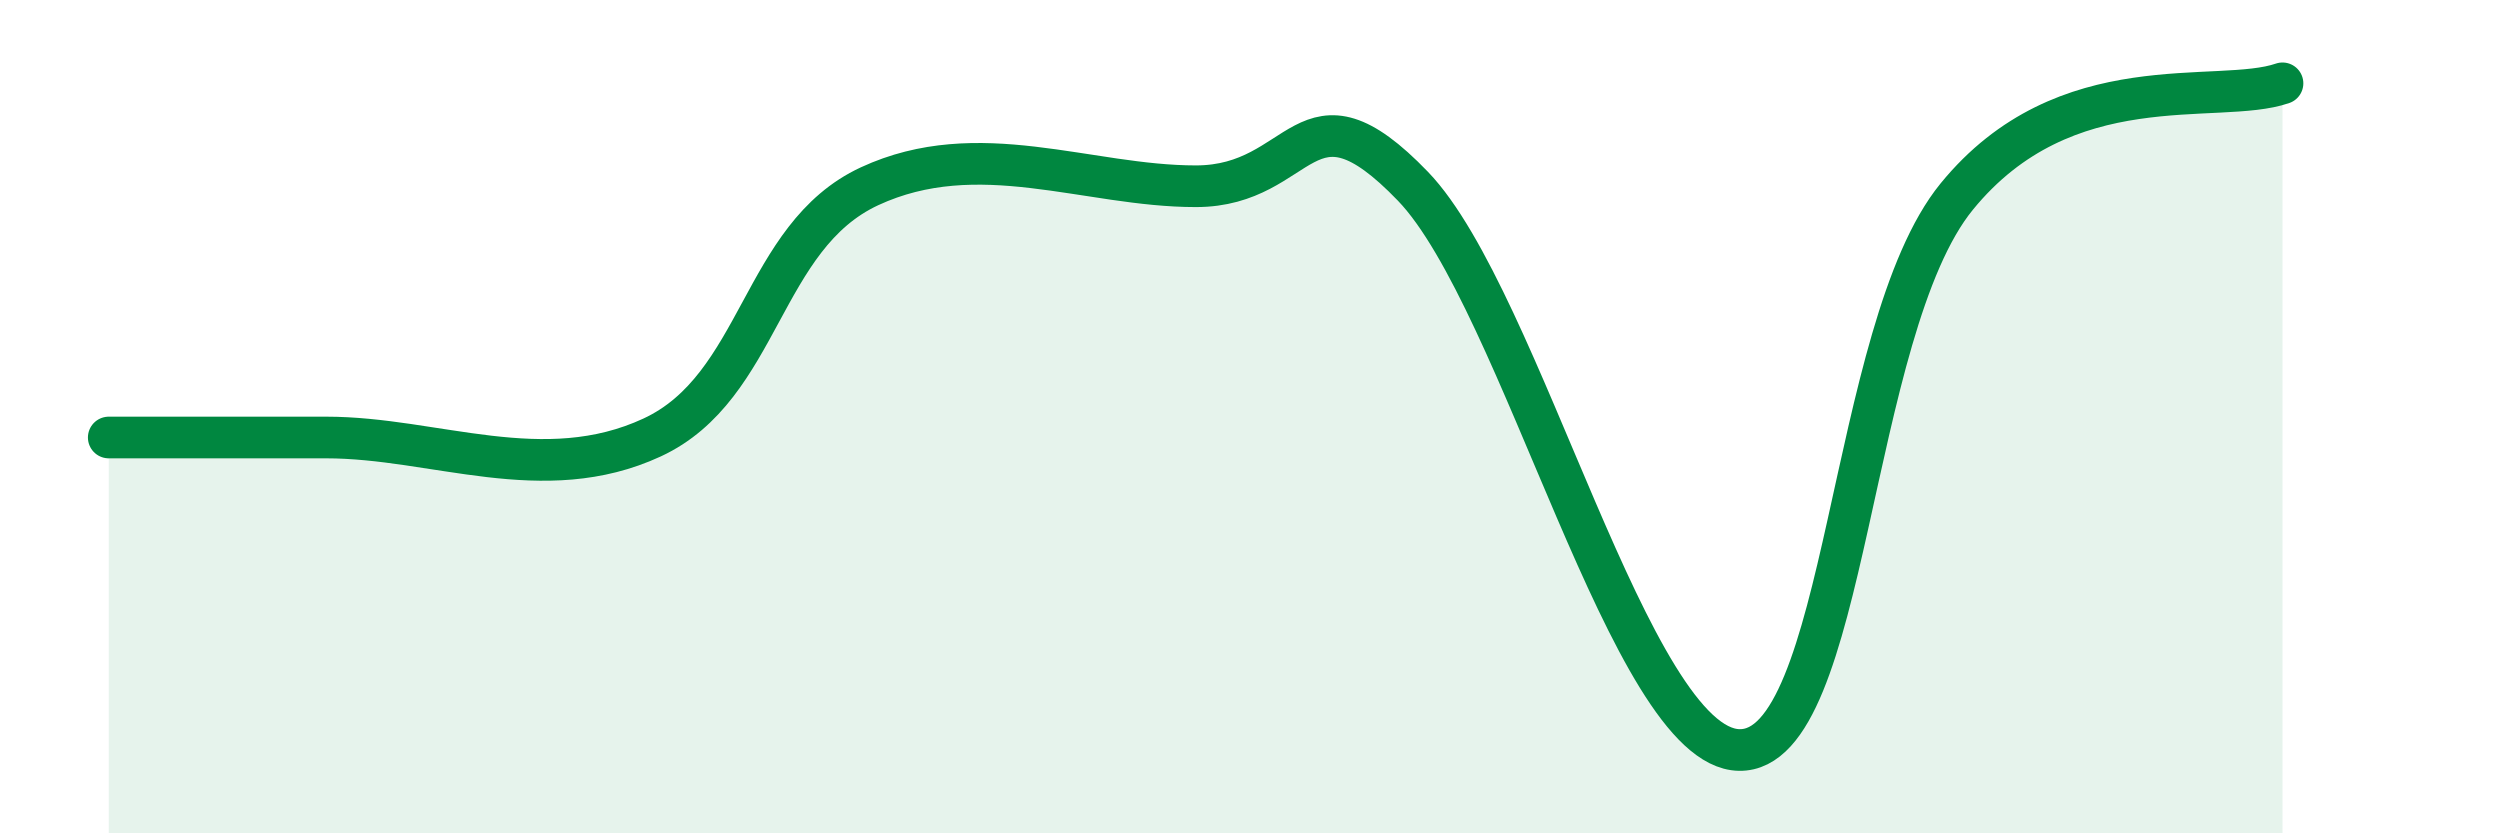 
    <svg width="60" height="20" viewBox="0 0 60 20" xmlns="http://www.w3.org/2000/svg">
      <path
        d="M 2.61,10.5 C 3.65,10.5 5.22,10.5 7.83,10.5 C 10.44,10.5 13.04,11.71 15.65,10.5 C 18.26,9.29 18.26,5.68 20.87,4.47 C 23.48,3.26 26.09,4.47 28.7,4.47 C 31.31,4.47 31.3,1.76 33.91,4.47 C 36.52,7.18 39.13,17.95 41.74,18 C 44.35,18.05 44.35,7.92 46.96,4.72 C 49.57,1.52 53.22,2.54 54.78,2L54.78 20L2.61 20Z"
        fill="#008740"
        opacity="0.1"
        stroke-linecap="round"
        stroke-linejoin="round"
      />
      <path
        d="M 2.61,10.5 C 3.65,10.5 5.22,10.5 7.83,10.5 C 10.44,10.5 13.04,11.71 15.65,10.5 C 18.26,9.29 18.26,5.68 20.87,4.47 C 23.48,3.26 26.09,4.47 28.7,4.47 C 31.31,4.47 31.3,1.76 33.91,4.47 C 36.52,7.18 39.13,17.95 41.74,18 C 44.35,18.05 44.35,7.92 46.96,4.72 C 49.57,1.52 53.22,2.54 54.78,2"
        stroke="#008740"
        stroke-width="1"
        fill="none"
        stroke-linecap="round"
        stroke-linejoin="round"
      />
    </svg>
  